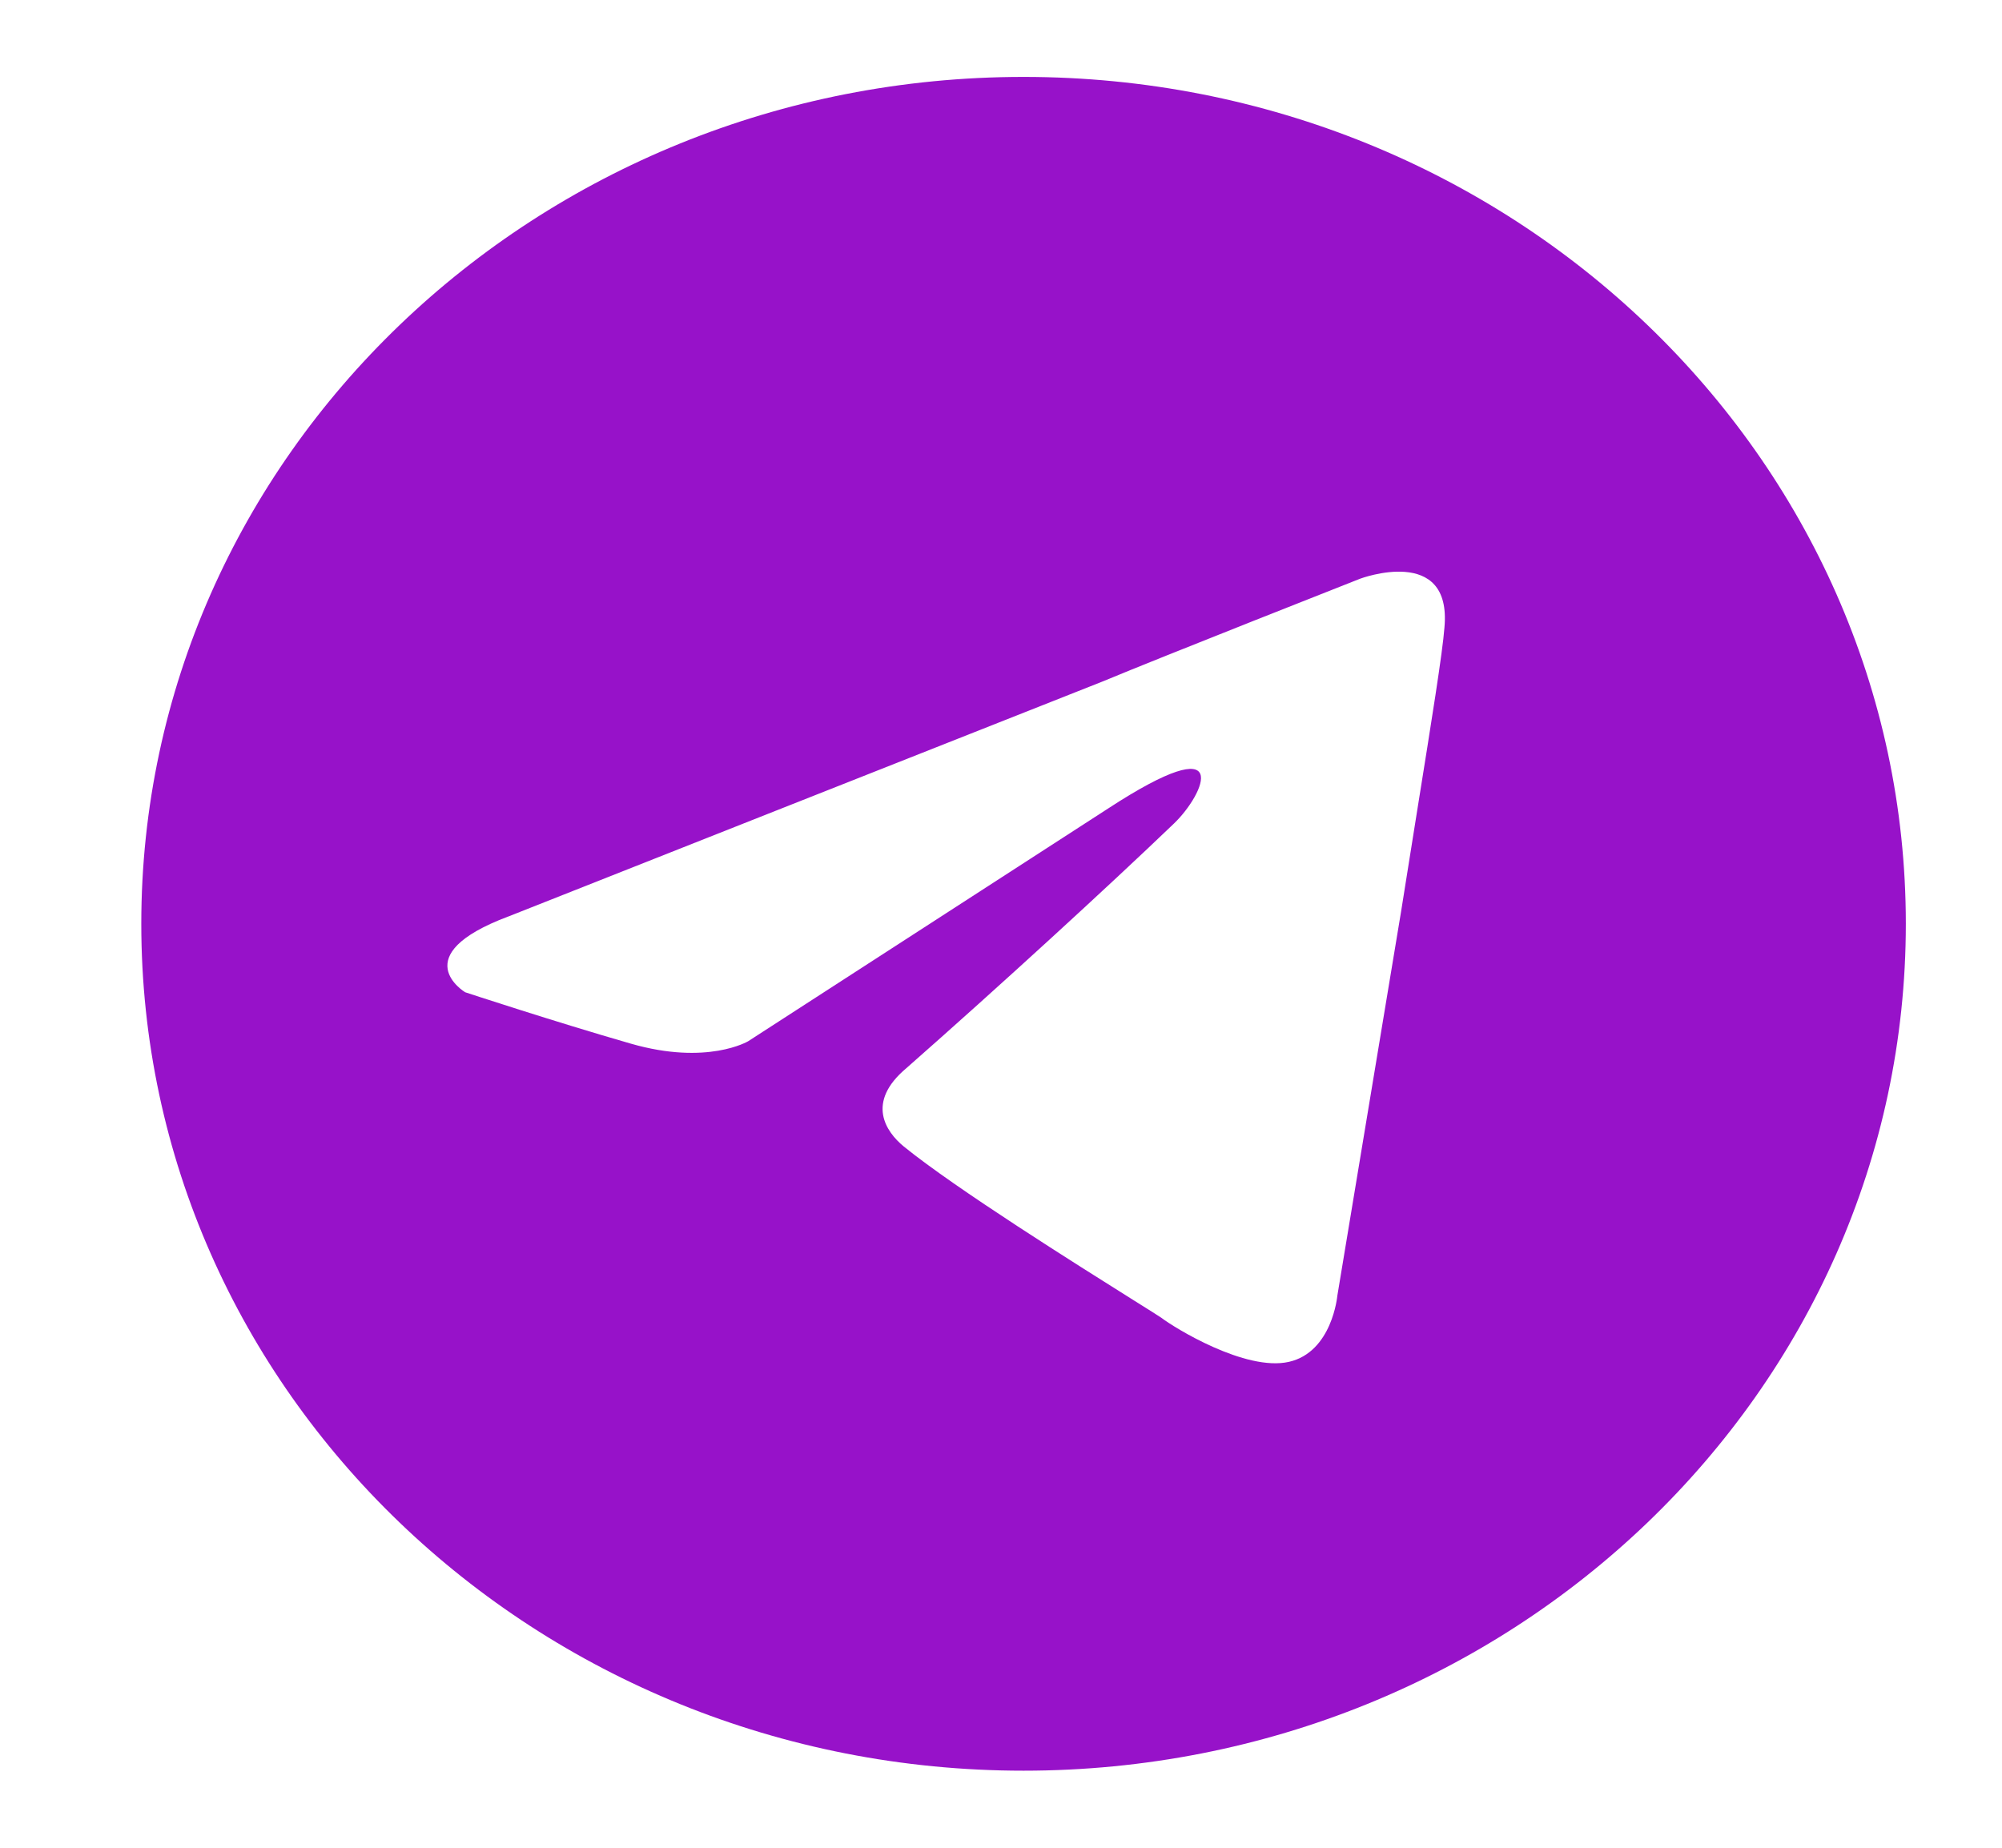 <svg width="26" height="24" viewBox="0 0 26 24" fill="#9712C9" xmlns="http://www.w3.org/2000/svg">
<path fill-rule="evenodd" clip-rule="evenodd" d="M24.751 11.999C24.751 18.074 19.621 22.999 13.293 22.999C6.965 22.999 1.835 18.074 1.835 11.999C1.835 5.924 6.965 0.999 13.293 0.999C19.621 0.999 24.751 5.924 24.751 11.999ZM14.321 8.851L6.605 11.903L6.604 11.903C5.247 12.412 6.041 12.888 6.041 12.888C6.041 12.888 7.2 13.27 8.194 13.556C9.187 13.842 9.717 13.524 9.717 13.524L14.387 10.504C16.043 9.423 15.645 10.313 15.248 10.695C14.387 11.521 12.963 12.825 11.771 13.874C11.241 14.319 11.505 14.7 11.737 14.891C12.411 15.439 13.999 16.434 14.72 16.887C14.92 17.012 15.053 17.096 15.082 17.116C15.248 17.244 16.174 17.816 16.738 17.689C17.302 17.562 17.368 16.83 17.368 16.83L18.196 11.839C18.269 11.375 18.342 10.921 18.41 10.497C18.589 9.381 18.735 8.474 18.759 8.151C18.858 7.071 17.666 7.516 17.666 7.516C17.666 7.516 15.083 8.533 14.321 8.851Z" fill="#9712C9"/>
</svg>
